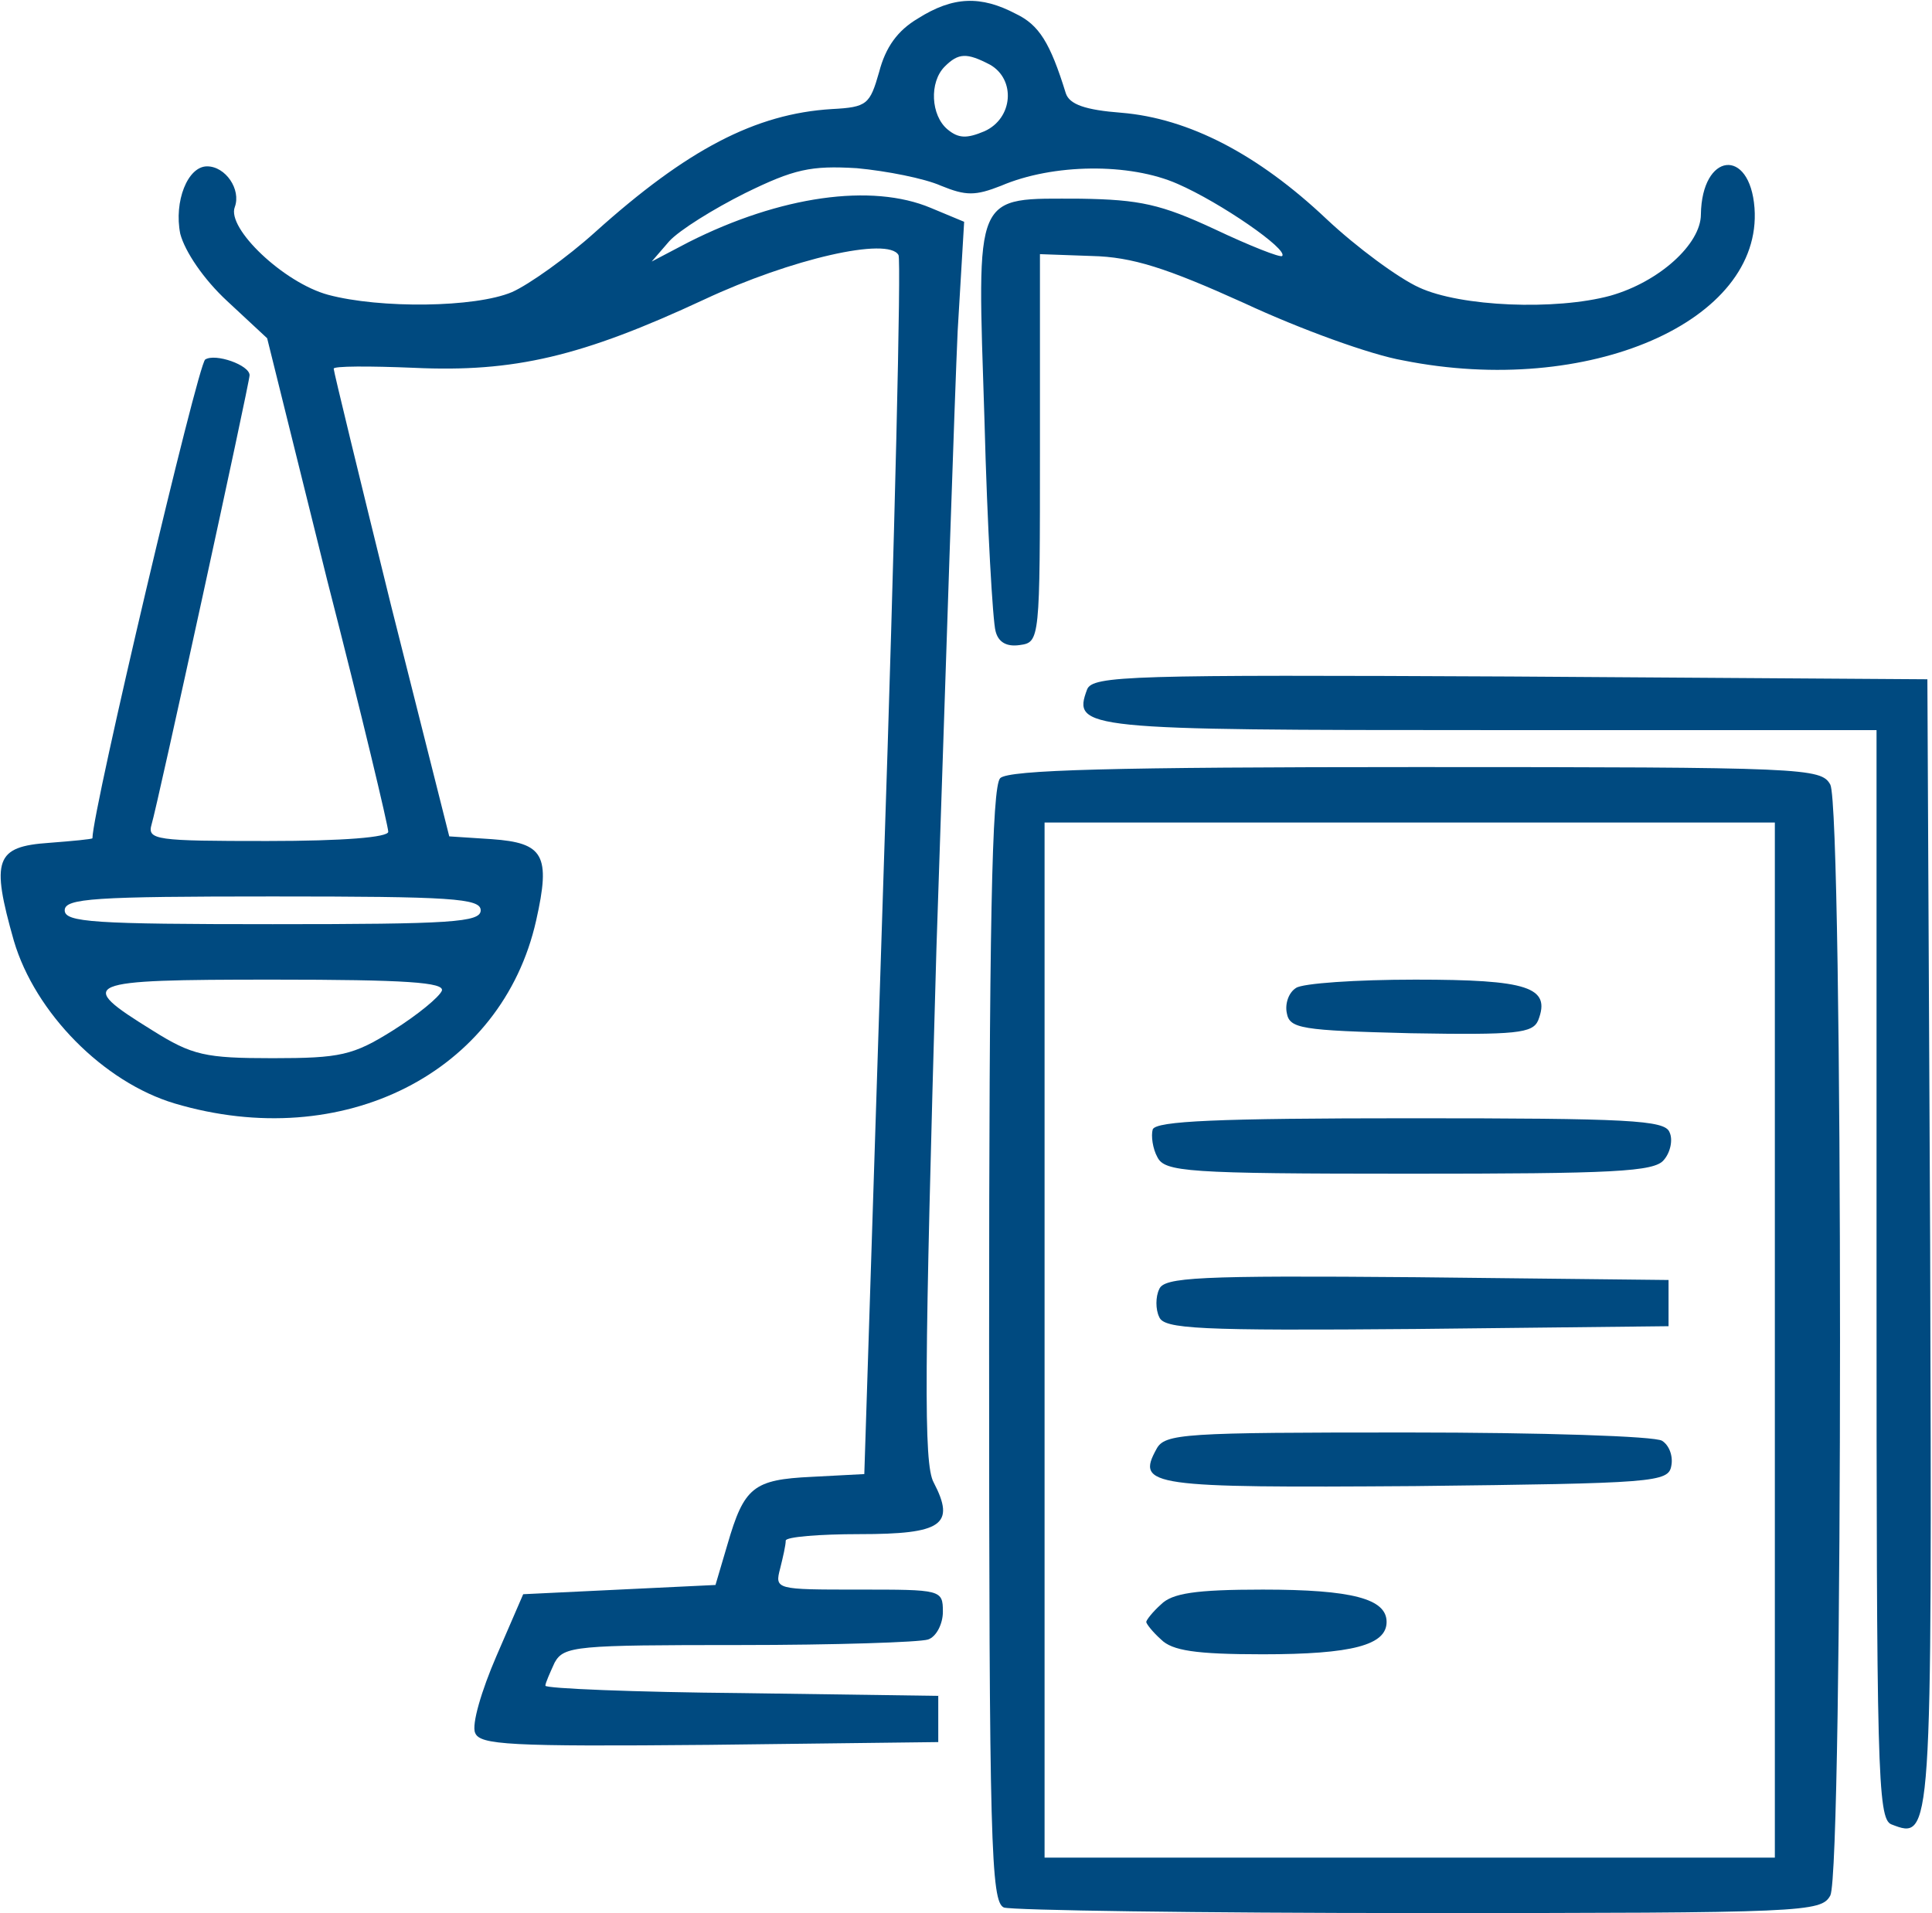 <?xml version="1.0" standalone="no"?>
<!DOCTYPE svg PUBLIC "-//W3C//DTD SVG 20010904//EN"
 "http://www.w3.org/TR/2001/REC-SVG-20010904/DTD/svg10.dtd">
<svg version="1.0" xmlns="http://www.w3.org/2000/svg"
 width="209pt" height="207pt" viewBox="0 0 209 207"
 preserveAspectRatio="xMidYMid meet">

<g transform="translate(0,207) scale(0.1,-0.1)"
fill="#004a80" stroke="none">
<path d="M993 2050 c-22 -13 -35 -31 -42 -58 -10 -35 -13 -38 -51 -40 -83 -5
-157 -44 -256 -133 -31 -28 -72 -57 -90 -65 -40 -17 -143 -18 -199 -3 -48 13
-110 72 -101 95 7 19 -10 44 -30 44 -21 0 -36 -38 -29 -73 5 -19 25 -49 51
-73 l43 -40 65 -262 c37 -144 66 -266 66 -272 0 -6 -48 -10 -131 -10 -120 0
-130 1 -125 18 6 19 106 478 106 486 0 11 -37 24 -48 17 -8 -5 -122 -488 -122
-518 0 -1 -21 -3 -47 -5 -58 -4 -63 -18 -38 -106 23 -78 97 -153 174 -176 182
-54 354 33 391 198 16 71 8 84 -48 88 l-46 3 -63 250 c-34 138 -62 253 -62
256 -1 3 39 3 87 1 108 -5 181 12 314 74 94 44 199 68 210 48 3 -5 -4 -304
-16 -664 l-21 -655 -57 -3 c-63 -3 -73 -11 -91 -73 l-13 -44 -104 -5 -104 -5
-29 -67 c-16 -37 -27 -74 -23 -83 5 -13 36 -15 253 -13 l248 3 0 25 0 25 -212
3 c-117 1 -213 5 -213 8 0 3 5 14 10 25 10 18 23 19 200 19 103 0 195 3 204 6
9 3 16 17 16 30 0 24 -2 24 -91 24 -90 0 -91 0 -85 23 3 12 6 25 6 30 0 4 36
7 80 7 89 0 104 10 80 56 -11 20 -10 121 3 577 10 303 20 605 23 669 l7 118
-36 15 c-64 27 -163 13 -262 -37 l-40 -21 19 22 c11 12 48 35 82 52 53 26 71
30 121 27 32 -3 73 -11 91 -19 27 -11 37 -11 65 0 56 24 139 25 191 2 46 -20
120 -71 113 -78 -2 -2 -35 11 -73 29 -58 27 -81 32 -145 33 -117 0 -112 11
-104 -240 3 -115 9 -218 12 -228 3 -12 12 -17 26 -15 22 3 22 5 22 213 l0 210
56 -2 c44 -1 81 -13 165 -51 60 -28 137 -56 172 -62 200 -40 389 42 380 165
-5 66 -57 60 -58 -7 0 -32 -45 -73 -98 -88 -59 -16 -162 -12 -207 9 -22 10
-67 43 -100 74 -74 70 -149 109 -222 115 -39 3 -56 9 -60 21 -17 55 -29 74
-54 86 -38 20 -68 19 -106 -5z m78 -50 c28 -16 25 -58 -6 -72 -19 -8 -28 -8
-40 2 -18 15 -20 51 -3 68 15 15 24 15 49 2z m-551 -915 c0 -13 -32 -15 -225
-15 -193 0 -225 2 -225 15 0 13 32 15 225 15 193 0 225 -2 225 -15z m-42 -87
c-3 -7 -26 -26 -53 -43 -43 -27 -57 -30 -130 -30 -73 0 -87 3 -130 30 -84 52
-77 55 130 55 145 0 186 -3 183 -12z"/>
<path d="M1176 1324 c-16 -43 -5 -44 435 -44 l419 0 0 -589 c0 -535 1 -589 16
-595 44 -17 44 -18 42 628 l-3 611 -451 3 c-411 2 -452 1 -458 -14z"/>
<path d="M1082 1228 c-9 -9 -12 -159 -12 -614 0 -540 2 -602 16 -608 9 -3 211
-6 449 -6 419 0 435 1 445 19 14 27 14 1175 0 1202 -10 18 -26 19 -448 19
-327 0 -441 -3 -450 -12z m838 -608 l0 -560 -395 0 -395 0 0 560 0 560 395 0
395 0 0 -560z"/>
<path d="M1402 1001 c-8 -5 -12 -17 -10 -27 3 -17 15 -19 134 -22 115 -2 132
0 138 14 14 36 -11 44 -133 44 -64 0 -122 -4 -129 -9z"/>
<path d="M1247 848 c-2 -7 0 -21 5 -30 8 -16 31 -18 272 -18 221 0 266 2 276
15 7 8 10 22 6 30 -5 13 -44 15 -280 15 -210 0 -275 -3 -279 -12z"/>
<path d="M1254 675 c-4 -8 -4 -22 0 -30 5 -13 42 -15 278 -13 l273 3 0 25 0
25 -273 3 c-236 2 -273 0 -278 -13z"/>
<path d="M1251 502 c-22 -40 -7 -42 280 -40 259 3 274 4 277 22 2 10 -2 22
-10 27 -7 5 -131 9 -275 9 -243 0 -263 -1 -272 -18z"/>
<path d="M1256 334 c-9 -8 -16 -17 -16 -19 0 -2 7 -11 16 -19 12 -12 37 -16
110 -16 97 0 134 10 134 35 0 25 -37 35 -134 35 -73 0 -98 -4 -110 -16z"/>
</g>
</svg>
